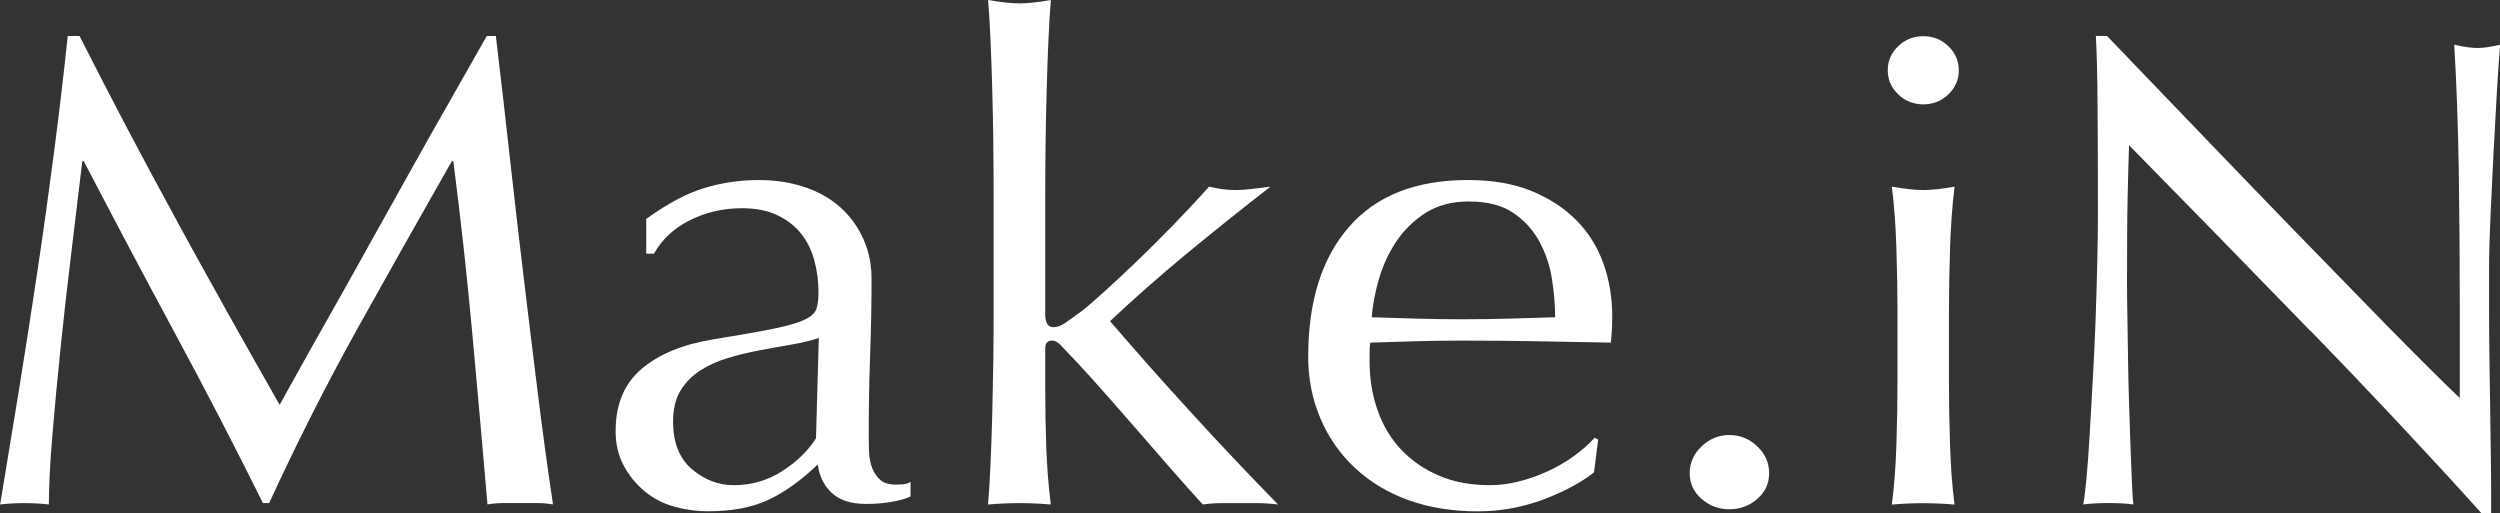 <?xml version="1.0" encoding="UTF-8"?>
<svg id="_レイヤー_2" data-name="レイヤー 2" xmlns="http://www.w3.org/2000/svg" viewBox="0 0 346.88 71.22">
  <rect x="0" y="0" width="346.88" height="71.22" fill="#333333" stroke="none"/>
  <defs>
    <style>
      .cls-1 {
        fill: #fff;
      }
    </style>
  </defs>
  <g id="_レイヤー_1-2" data-name="レイヤー 1">
    <g>
      <path class="cls-1" d="M24.53,30.64c4.54,8.3,9.3,16.81,14.27,25.53.64-1.18,1.58-2.86,2.81-5.06,1.22-2.2,2.64-4.72,4.26-7.57,1.61-2.85,3.33-5.92,5.17-9.24,1.84-3.31,3.71-6.67,5.62-10.08,1.9-3.41,3.78-6.75,5.66-10.03,1.87-3.28,3.61-6.34,5.22-9.19h1.26c.71,5.94,1.37,11.68,1.98,17.22.62,5.54,1.24,10.99,1.89,16.34.64,5.36,1.29,10.65,1.94,15.88.64,5.23,1.35,10.42,2.12,15.55-.77-.13-1.53-.19-2.27-.19h-4.55c-.74,0-1.5.06-2.27.19-.71-8.23-1.42-16.22-2.13-23.96-.71-7.74-1.58-15.63-2.61-23.68h-.2c-4.45,7.8-8.82,15.55-13.11,23.26-4.29,7.71-8.37,15.77-12.24,24.19h-.87c-3.87-7.8-7.92-15.61-12.14-23.44-4.22-7.83-8.46-15.83-12.72-24h-.2c-.45,3.84-.95,8-1.5,12.49-.55,4.49-1.05,8.91-1.5,13.28-.45,4.36-.84,8.48-1.16,12.35-.32,3.87-.48,7.04-.48,9.52-1.03-.13-2.16-.19-3.38-.19s-2.35.06-3.38.19c.83-5.01,1.7-10.31,2.61-15.88.9-5.57,1.77-11.17,2.61-16.8.84-5.63,1.61-11.19,2.32-16.67.71-5.48,1.32-10.69,1.84-15.65h1.64c4.45,8.79,8.95,17.33,13.5,25.63"/>
      <path class="cls-1" d="M89.69,30.36c2.91-2.1,5.58-3.53,8.03-4.27,2.45-.74,4.96-1.11,7.54-1.11,2.32,0,4.46.33,6.39.98,1.93.65,3.58,1.58,4.93,2.79,1.36,1.21,2.42,2.66,3.19,4.36.78,1.71,1.16,3.58,1.16,5.62,0,3.53-.07,7.04-.2,10.54-.13,3.5-.19,7.2-.19,11.1,0,.74.01,1.53.05,2.37.03.84.18,1.58.44,2.23.25.65.63,1.19,1.11,1.62.48.43,1.2.65,2.18.65.32,0,.66-.02,1.01-.05.35-.03.7-.14,1.01-.33v2.04c-.71.31-1.6.56-2.66.74-1.07.19-2.24.28-3.53.28-2.06,0-3.64-.51-4.74-1.53-1.09-1.02-1.74-2.34-1.94-3.95-2.32,2.23-4.61,3.87-6.87,4.92-2.25,1.05-5.03,1.58-8.32,1.58-1.62,0-3.19-.22-4.74-.65-1.55-.43-2.92-1.14-4.11-2.14-1.19-.99-2.16-2.18-2.9-3.57-.74-1.39-1.11-2.98-1.11-4.78,0-3.72,1.21-6.59,3.63-8.64,2.41-2.04,5.75-3.4,10.01-4.09,3.48-.56,6.2-1.04,8.17-1.44,1.97-.4,3.42-.82,4.36-1.25.93-.43,1.5-.94,1.69-1.53.19-.59.29-1.35.29-2.27,0-1.55-.2-3.03-.58-4.46-.39-1.42-1-2.66-1.84-3.71-.84-1.05-1.94-1.9-3.29-2.55-1.36-.65-3-.97-4.93-.97-2.58,0-4.99.56-7.21,1.67-2.22,1.11-3.88,2.66-4.98,4.64h-1.07v-4.83ZM113.6,46.89c-1.1.37-2.37.68-3.82.93-1.45.25-2.92.51-4.4.79-1.48.28-2.95.63-4.4,1.07-1.45.43-2.74,1.02-3.87,1.76-1.13.74-2.03,1.67-2.71,2.79-.67,1.11-1.01,2.54-1.01,4.27,0,2.91.87,5.11,2.61,6.59,1.75,1.49,3.68,2.23,5.81,2.23,2.45,0,4.69-.65,6.72-1.95,2.03-1.3,3.59-2.82,4.69-4.55l.39-13.93Z"/>
      <path class="cls-1" d="M137.83,19.87c-.04-2.47-.08-4.92-.15-7.33-.07-2.42-.14-4.72-.24-6.92-.1-2.2-.21-4.07-.34-5.62,1.8.31,3.25.47,4.35.47s2.54-.15,4.36-.47c-.13,1.55-.24,3.42-.34,5.62-.1,2.2-.18,4.5-.24,6.92-.07,2.41-.12,4.86-.15,7.33-.04,2.48-.05,4.77-.05,6.87v16.9c0,1.18.38,1.76,1.16,1.76.51,0,1.08-.22,1.69-.65.61-.43,1.3-.93,2.08-1.49.58-.43,1.56-1.27,2.95-2.51,1.38-1.24,2.93-2.68,4.64-4.32,1.71-1.64,3.47-3.39,5.27-5.24,1.81-1.86,3.45-3.62,4.93-5.29,1.29.31,2.52.47,3.68.47.71,0,1.42-.05,2.13-.14.71-.09,1.62-.2,2.71-.33-4.06,3.16-7.95,6.27-11.66,9.33-3.71,3.07-7.24,6.18-10.59,9.33,3.67,4.27,7.46,8.54,11.37,12.81,3.9,4.27,7.88,8.48,11.95,12.63-1.1-.13-2.08-.19-2.95-.19h-4.89c-.84,0-1.71.06-2.61.19-1.42-1.55-3.04-3.36-4.84-5.43-1.8-2.07-3.59-4.13-5.37-6.17-1.77-2.04-3.47-3.96-5.08-5.76-1.62-1.79-3-3.28-4.16-4.46-.2-.25-.42-.47-.68-.65-.26-.19-.51-.28-.77-.28-.65,0-.96.37-.96,1.11v5.57c0,2.79.05,5.5.14,8.13.1,2.63.3,5.28.63,7.94-1.49-.13-2.94-.19-4.36-.19s-2.87.06-4.35.19c.13-1.42.24-3.22.34-5.39.1-2.17.17-4.46.24-6.87.06-2.42.11-4.86.15-7.34.03-2.47.05-4.77.05-6.87v-16.8c0-2.1-.02-4.4-.05-6.87"/>
      <path class="cls-1" d="M181.52,49.4c0-7.61,1.89-13.59,5.66-17.92,3.77-4.33,9.27-6.5,16.49-6.5,3.42,0,6.37.51,8.85,1.53,2.48,1.02,4.56,2.38,6.24,4.09,1.68,1.7,2.91,3.7,3.73,5.99.81,2.29,1.21,4.74,1.21,7.33,0,.62-.02,1.22-.05,1.81-.03.59-.08,1.19-.14,1.81-3.48-.06-6.94-.12-10.35-.19-3.42-.06-6.87-.09-10.36-.09-2.13,0-4.24.03-6.33.09-2.1.06-4.21.12-6.34.19-.06.31-.1.77-.1,1.39v1.21c0,2.41.37,4.68,1.11,6.78.74,2.11,1.82,3.92,3.24,5.43,1.42,1.52,3.16,2.73,5.22,3.62,2.06.9,4.45,1.35,7.16,1.35,1.29,0,2.61-.17,3.96-.51,1.36-.34,2.68-.8,3.97-1.39,1.29-.59,2.5-1.28,3.62-2.09,1.13-.81,2.12-1.67,2.96-2.6l.48.28-.58,4.55c-1.94,1.49-4.34,2.75-7.2,3.81-2.87,1.05-5.85,1.58-8.95,1.58-3.48,0-6.66-.51-9.53-1.53-2.87-1.02-5.35-2.51-7.45-4.46-2.1-1.95-3.71-4.26-4.84-6.92-1.13-2.66-1.69-5.54-1.69-8.63M203.87,27.95c-2.39,0-4.4.53-6.05,1.58-1.65,1.05-3,2.37-4.06,3.95-1.06,1.58-1.87,3.31-2.42,5.2-.55,1.89-.89,3.67-1.01,5.34,1.99.06,4.07.12,6.24.19,2.16.06,4.27.09,6.34.09s4.28-.03,6.48-.09c2.2-.06,4.32-.12,6.39-.19,0-1.67-.15-3.44-.44-5.29-.29-1.86-.87-3.59-1.74-5.2-.87-1.61-2.08-2.94-3.63-3.99-1.55-1.05-3.58-1.58-6.09-1.58"/>
      <path class="cls-1" d="M234.45,65.65c0-1.42.55-2.66,1.64-3.71,1.1-1.05,2.39-1.58,3.87-1.58s2.78.53,3.87,1.58c1.1,1.05,1.64,2.29,1.64,3.71s-.54,2.62-1.64,3.57c-1.09.96-2.38,1.44-3.87,1.44s-2.77-.48-3.87-1.44c-1.1-.96-1.64-2.15-1.64-3.57"/>
      <path class="cls-1" d="M261.93,9.75c0-1.3.48-2.41,1.45-3.34.97-.93,2.13-1.39,3.48-1.39s2.51.46,3.48,1.39c.96.93,1.45,2.04,1.45,3.34s-.48,2.41-1.45,3.34c-.97.93-2.13,1.39-3.48,1.39s-2.51-.46-3.48-1.39c-.97-.93-1.45-2.04-1.45-3.34M263.28,43.27c0-2.79-.05-5.71-.15-8.78-.09-3.06-.3-5.93-.63-8.59,1.8.31,3.26.47,4.35.47s2.55-.15,4.35-.47c-.33,2.66-.53,5.53-.63,8.59-.09,3.07-.15,5.99-.15,8.78v9.66c0,2.79.05,5.71.15,8.77.1,3.07.3,5.84.63,8.31-1.48-.13-2.93-.19-4.35-.19s-2.87.06-4.35.19c.33-2.48.53-5.25.63-8.31.1-3.06.15-5.99.15-8.77v-9.66Z"/>
      <path class="cls-1" d="M320.57,45.92c-8.38-8.64-16.77-17.23-25.16-25.77-.06,1.73-.13,4.06-.19,6.96-.07,2.91-.09,6.87-.09,11.88,0,1.3.01,2.91.05,4.83.03,1.92.06,3.93.09,6.03.03,2.11.08,4.24.15,6.41.07,2.17.13,4.18.2,6.03.07,1.86.13,3.48.2,4.87.06,1.39.12,2.34.19,2.83-1.03-.13-2.16-.19-3.38-.19-1.29,0-2.48.06-3.58.19.13-.62.27-1.77.44-3.44.16-1.67.3-3.67.44-5.99.13-2.32.27-4.84.43-7.57.16-2.73.29-5.45.39-8.17.1-2.73.18-5.39.24-7.99.06-2.6.1-4.92.1-6.96,0-5.94-.02-11.05-.05-15.32-.03-4.27-.11-7.46-.24-9.56h1.55c3.93,4.09,8.14,8.47,12.62,13.14,4.49,4.67,8.93,9.29,13.35,13.84,4.42,4.55,8.61,8.85,12.58,12.91,3.97,4.05,7.43,7.51,10.4,10.35v-12.63c0-6.5-.05-12.83-.14-18.99-.1-6.16-.31-11.96-.63-17.41,1.29.31,2.38.46,3.29.46.77,0,1.8-.15,3.09-.46-.13,1.36-.28,3.41-.44,6.13-.16,2.73-.32,5.63-.48,8.73-.16,3.1-.31,6.13-.44,9.1-.13,2.97-.19,5.35-.19,7.15v5.57c0,2.11.02,4.3.05,6.59.04,2.29.06,4.6.1,6.92.03,2.32.06,4.49.09,6.5.03,2.01.05,3.76.05,5.24v3.06h-1.36c-7.42-8.23-15.32-16.66-23.71-25.3"/>
    </g>
  </g>
</svg>